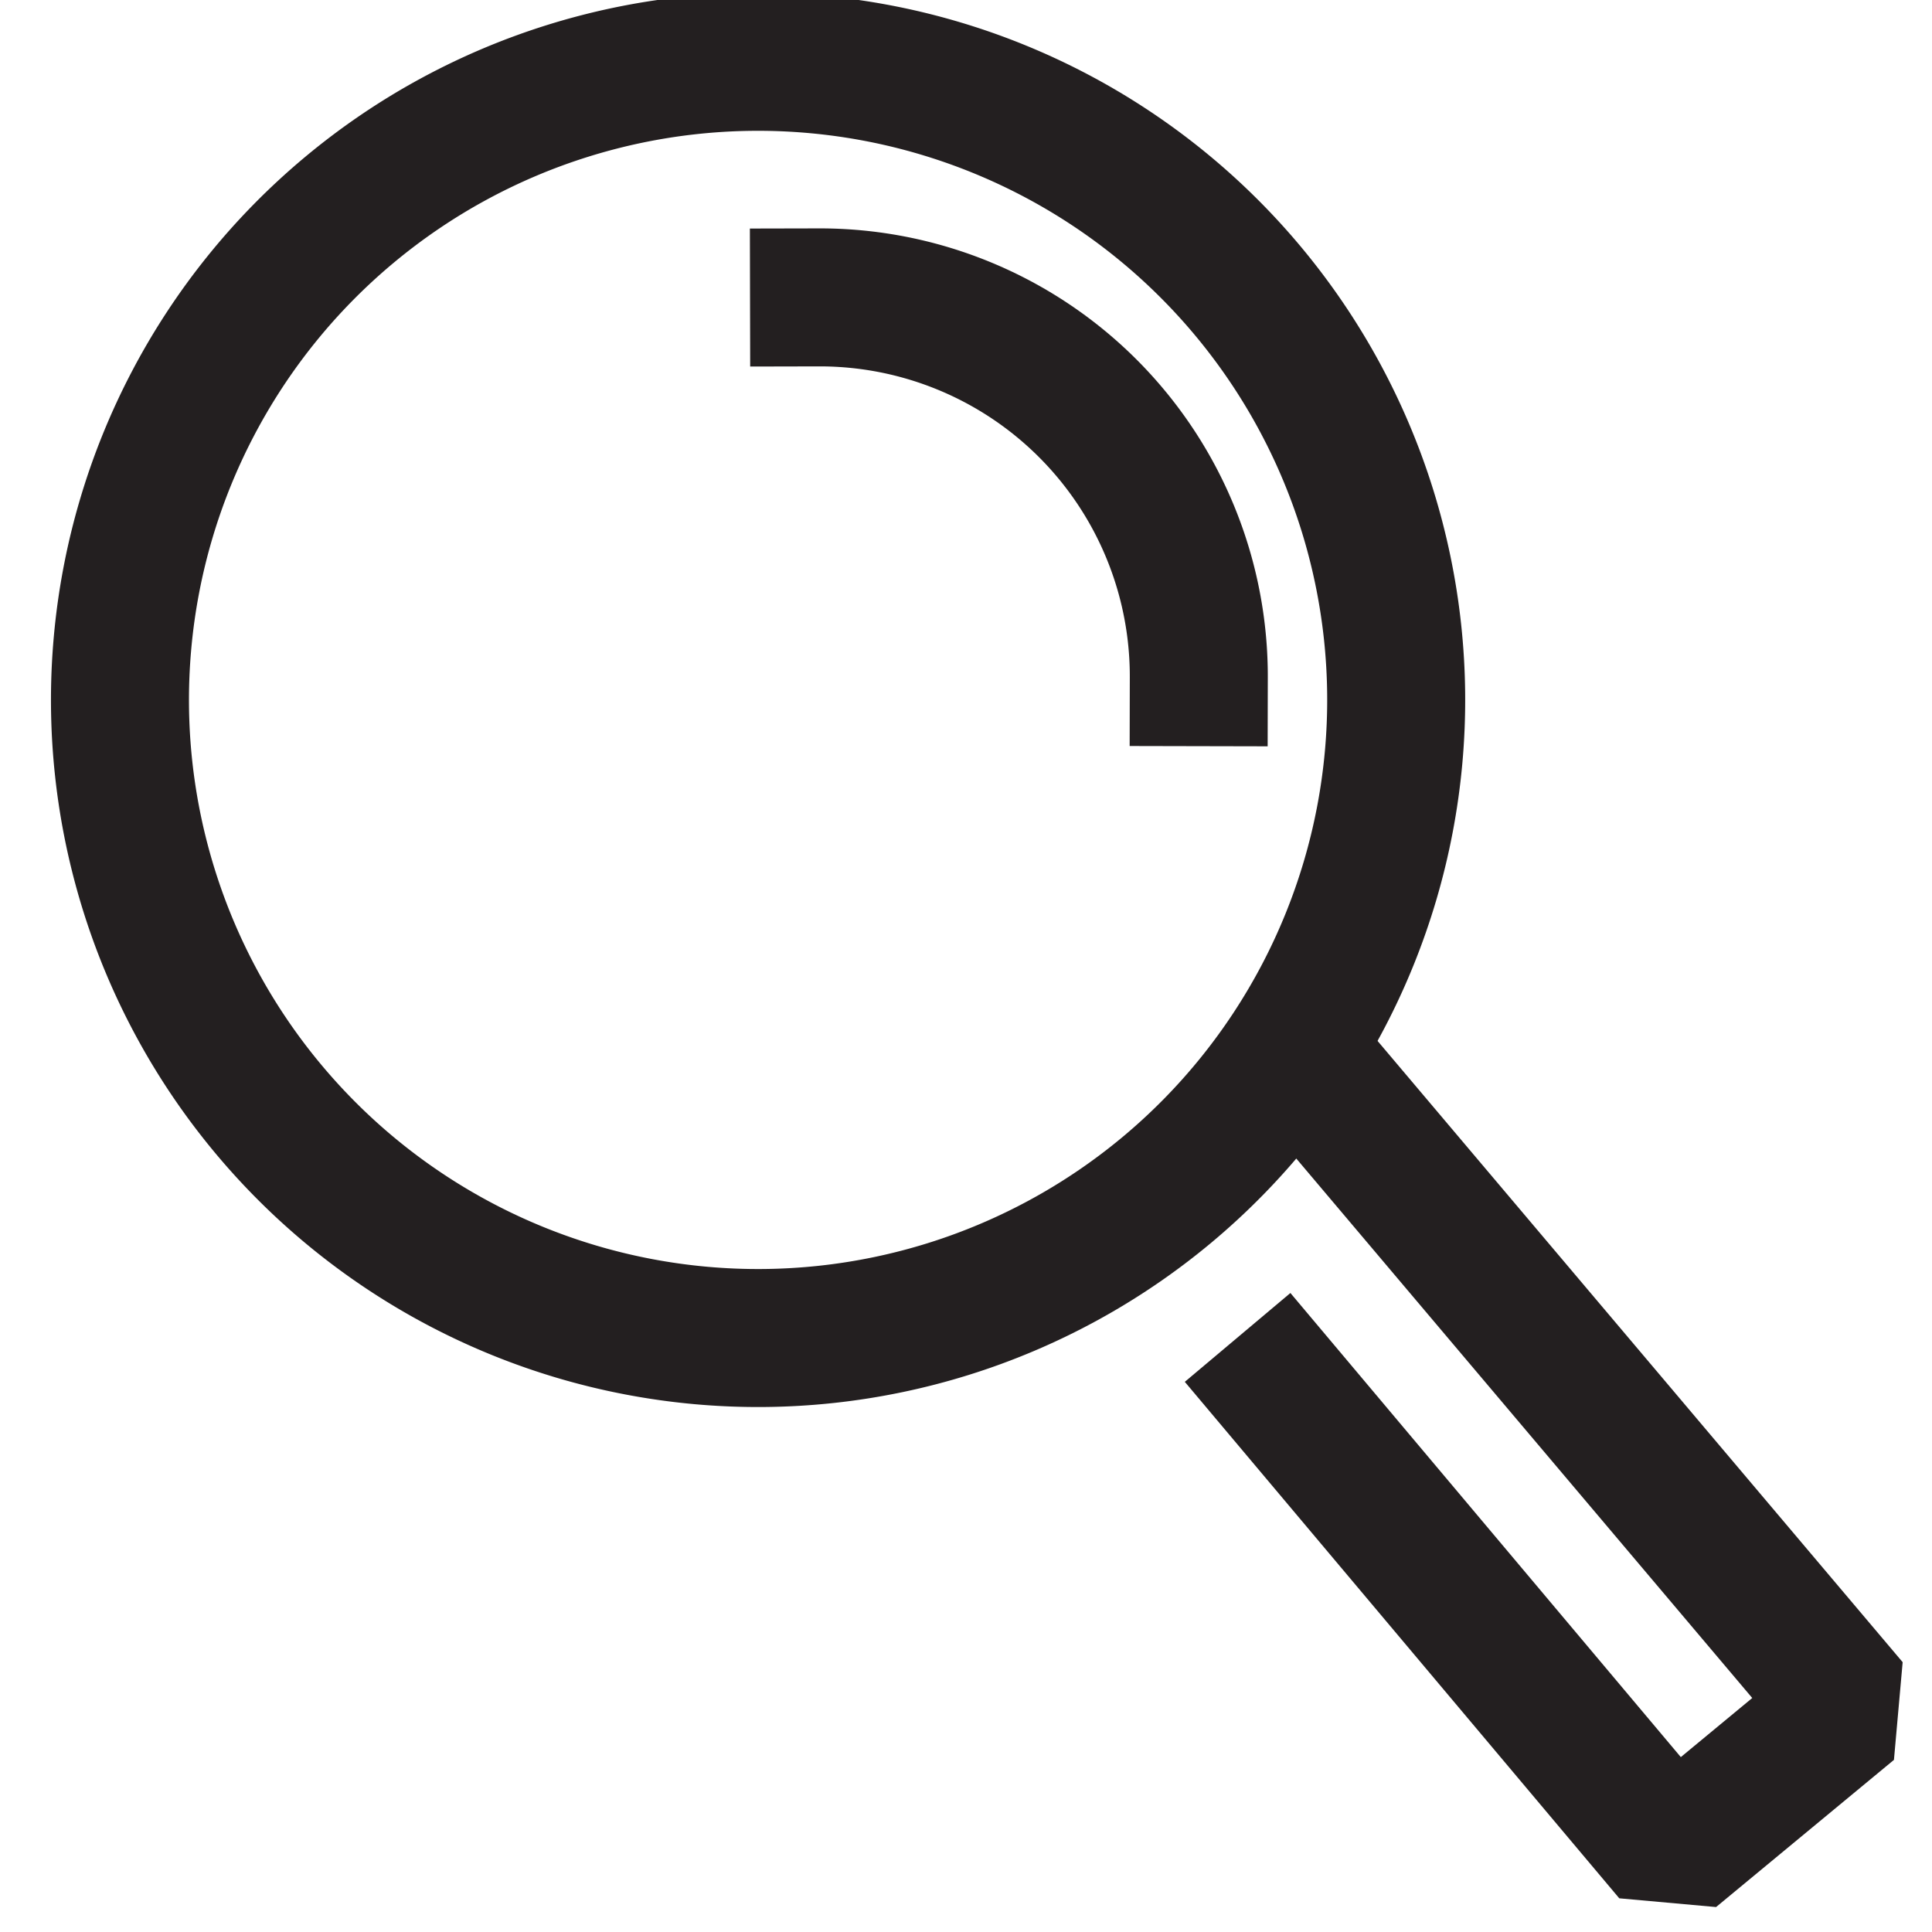 <svg xmlns="http://www.w3.org/2000/svg" width="28" height="28" viewBox="0 0 28 28"><g><g><g><path fill="none" stroke="#231f20" stroke-linecap="square" stroke-linejoin="bevel" stroke-miterlimit="20" stroke-width="2" d="M18.58 20.148v0l5.653 6.72v0l2.578-2.133v0l-7.586-8.975v0"/></g><g transform="rotate(-39.844 11 10.5)"><path fill="none" stroke="#231f20" stroke-linecap="square" stroke-linejoin="bevel" stroke-miterlimit="20" stroke-width="2" d="M11.218 19.466a9.248 9.248 0 1 0 0-18.496 9.248 9.248 0 0 0 0 18.496z"/></g><g><path fill="none" stroke="#231f20" stroke-linecap="square" stroke-linejoin="bevel" stroke-miterlimit="20" stroke-width="2" d="M17.374 9.814A5.492 5.492 0 0 0 11.87 4.31"/></g></g></g></svg>